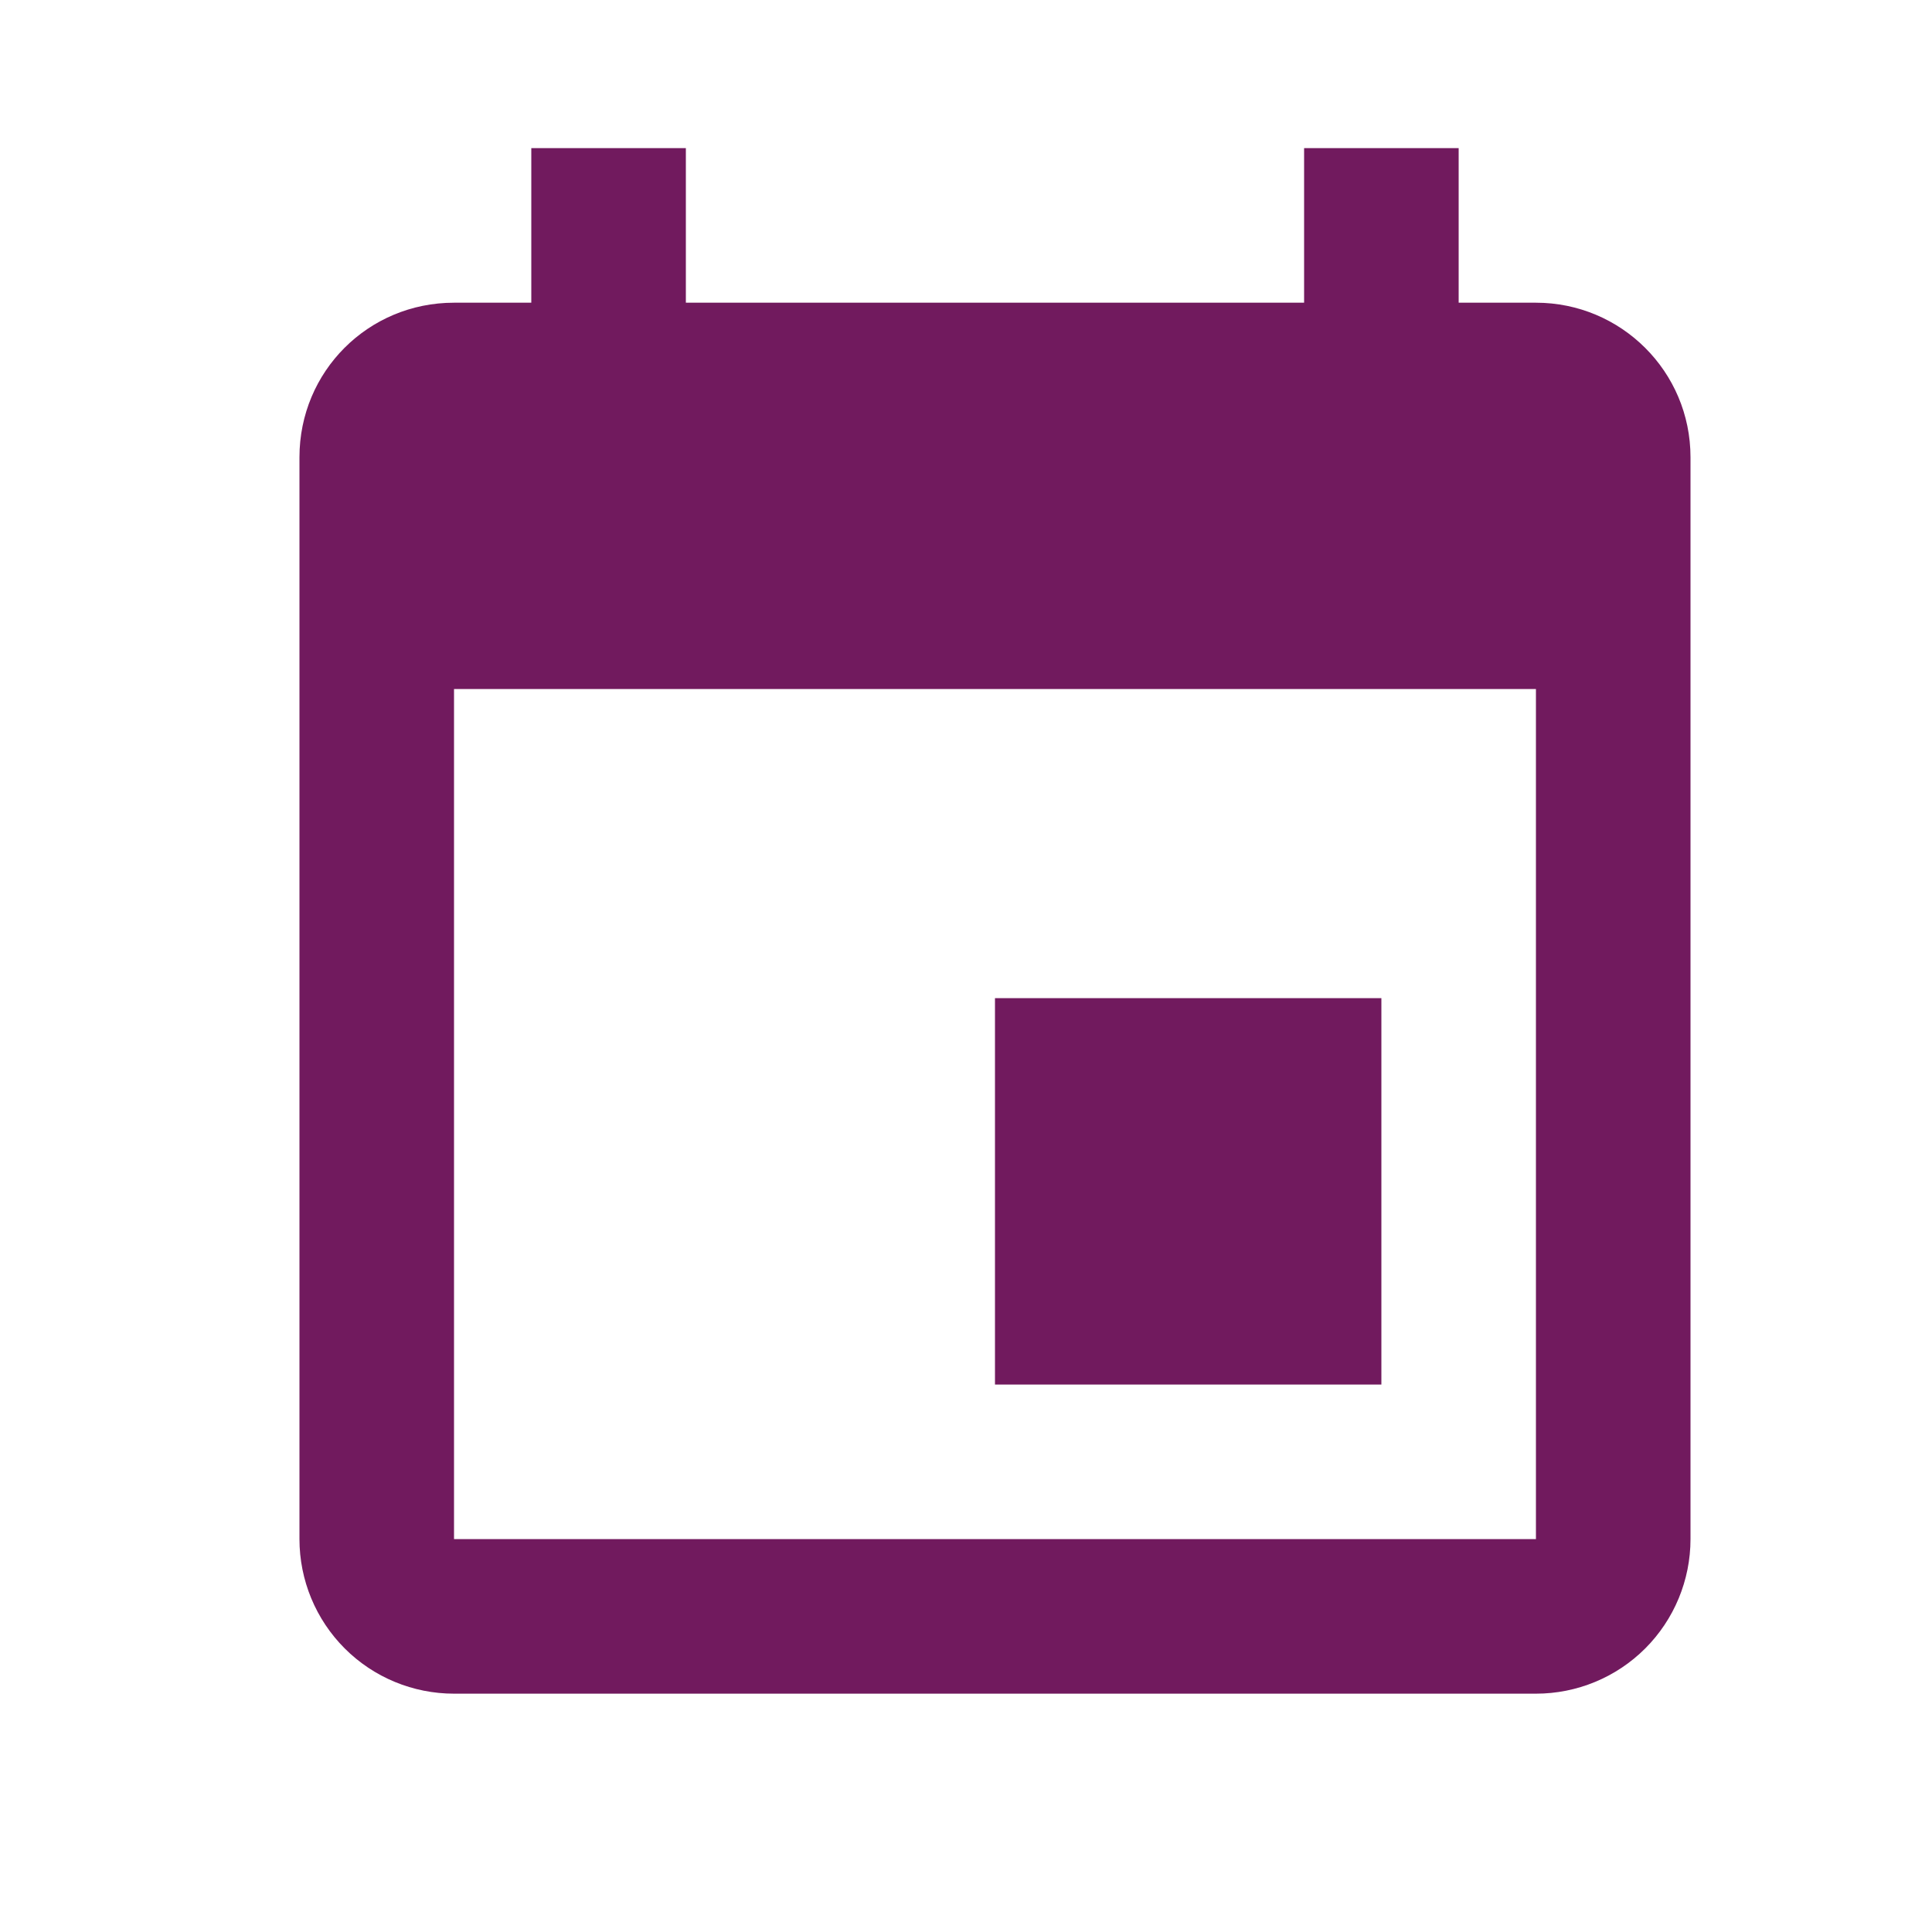 <?xml version="1.0" encoding="UTF-8"?> <svg xmlns="http://www.w3.org/2000/svg" width="25" height="25" viewBox="0 0 25 25" fill="none"><g id="calendar"><path id="Vector" d="M19.875 19.916H5.875V8.916H19.875M16.875 1.917V3.917H8.875V1.917H6.875V3.917H5.875C4.765 3.917 3.875 4.806 3.875 5.917V19.916C3.875 20.447 4.086 20.956 4.461 21.331C4.836 21.706 5.345 21.916 5.875 21.916H19.875C20.405 21.916 20.914 21.706 21.289 21.331C21.664 20.956 21.875 20.447 21.875 19.916V5.917C21.875 4.806 20.975 3.917 19.875 3.917H18.875V1.917M17.875 12.916H12.875V17.916H17.875V12.916Z" fill="#711A5E"></path></g></svg> 